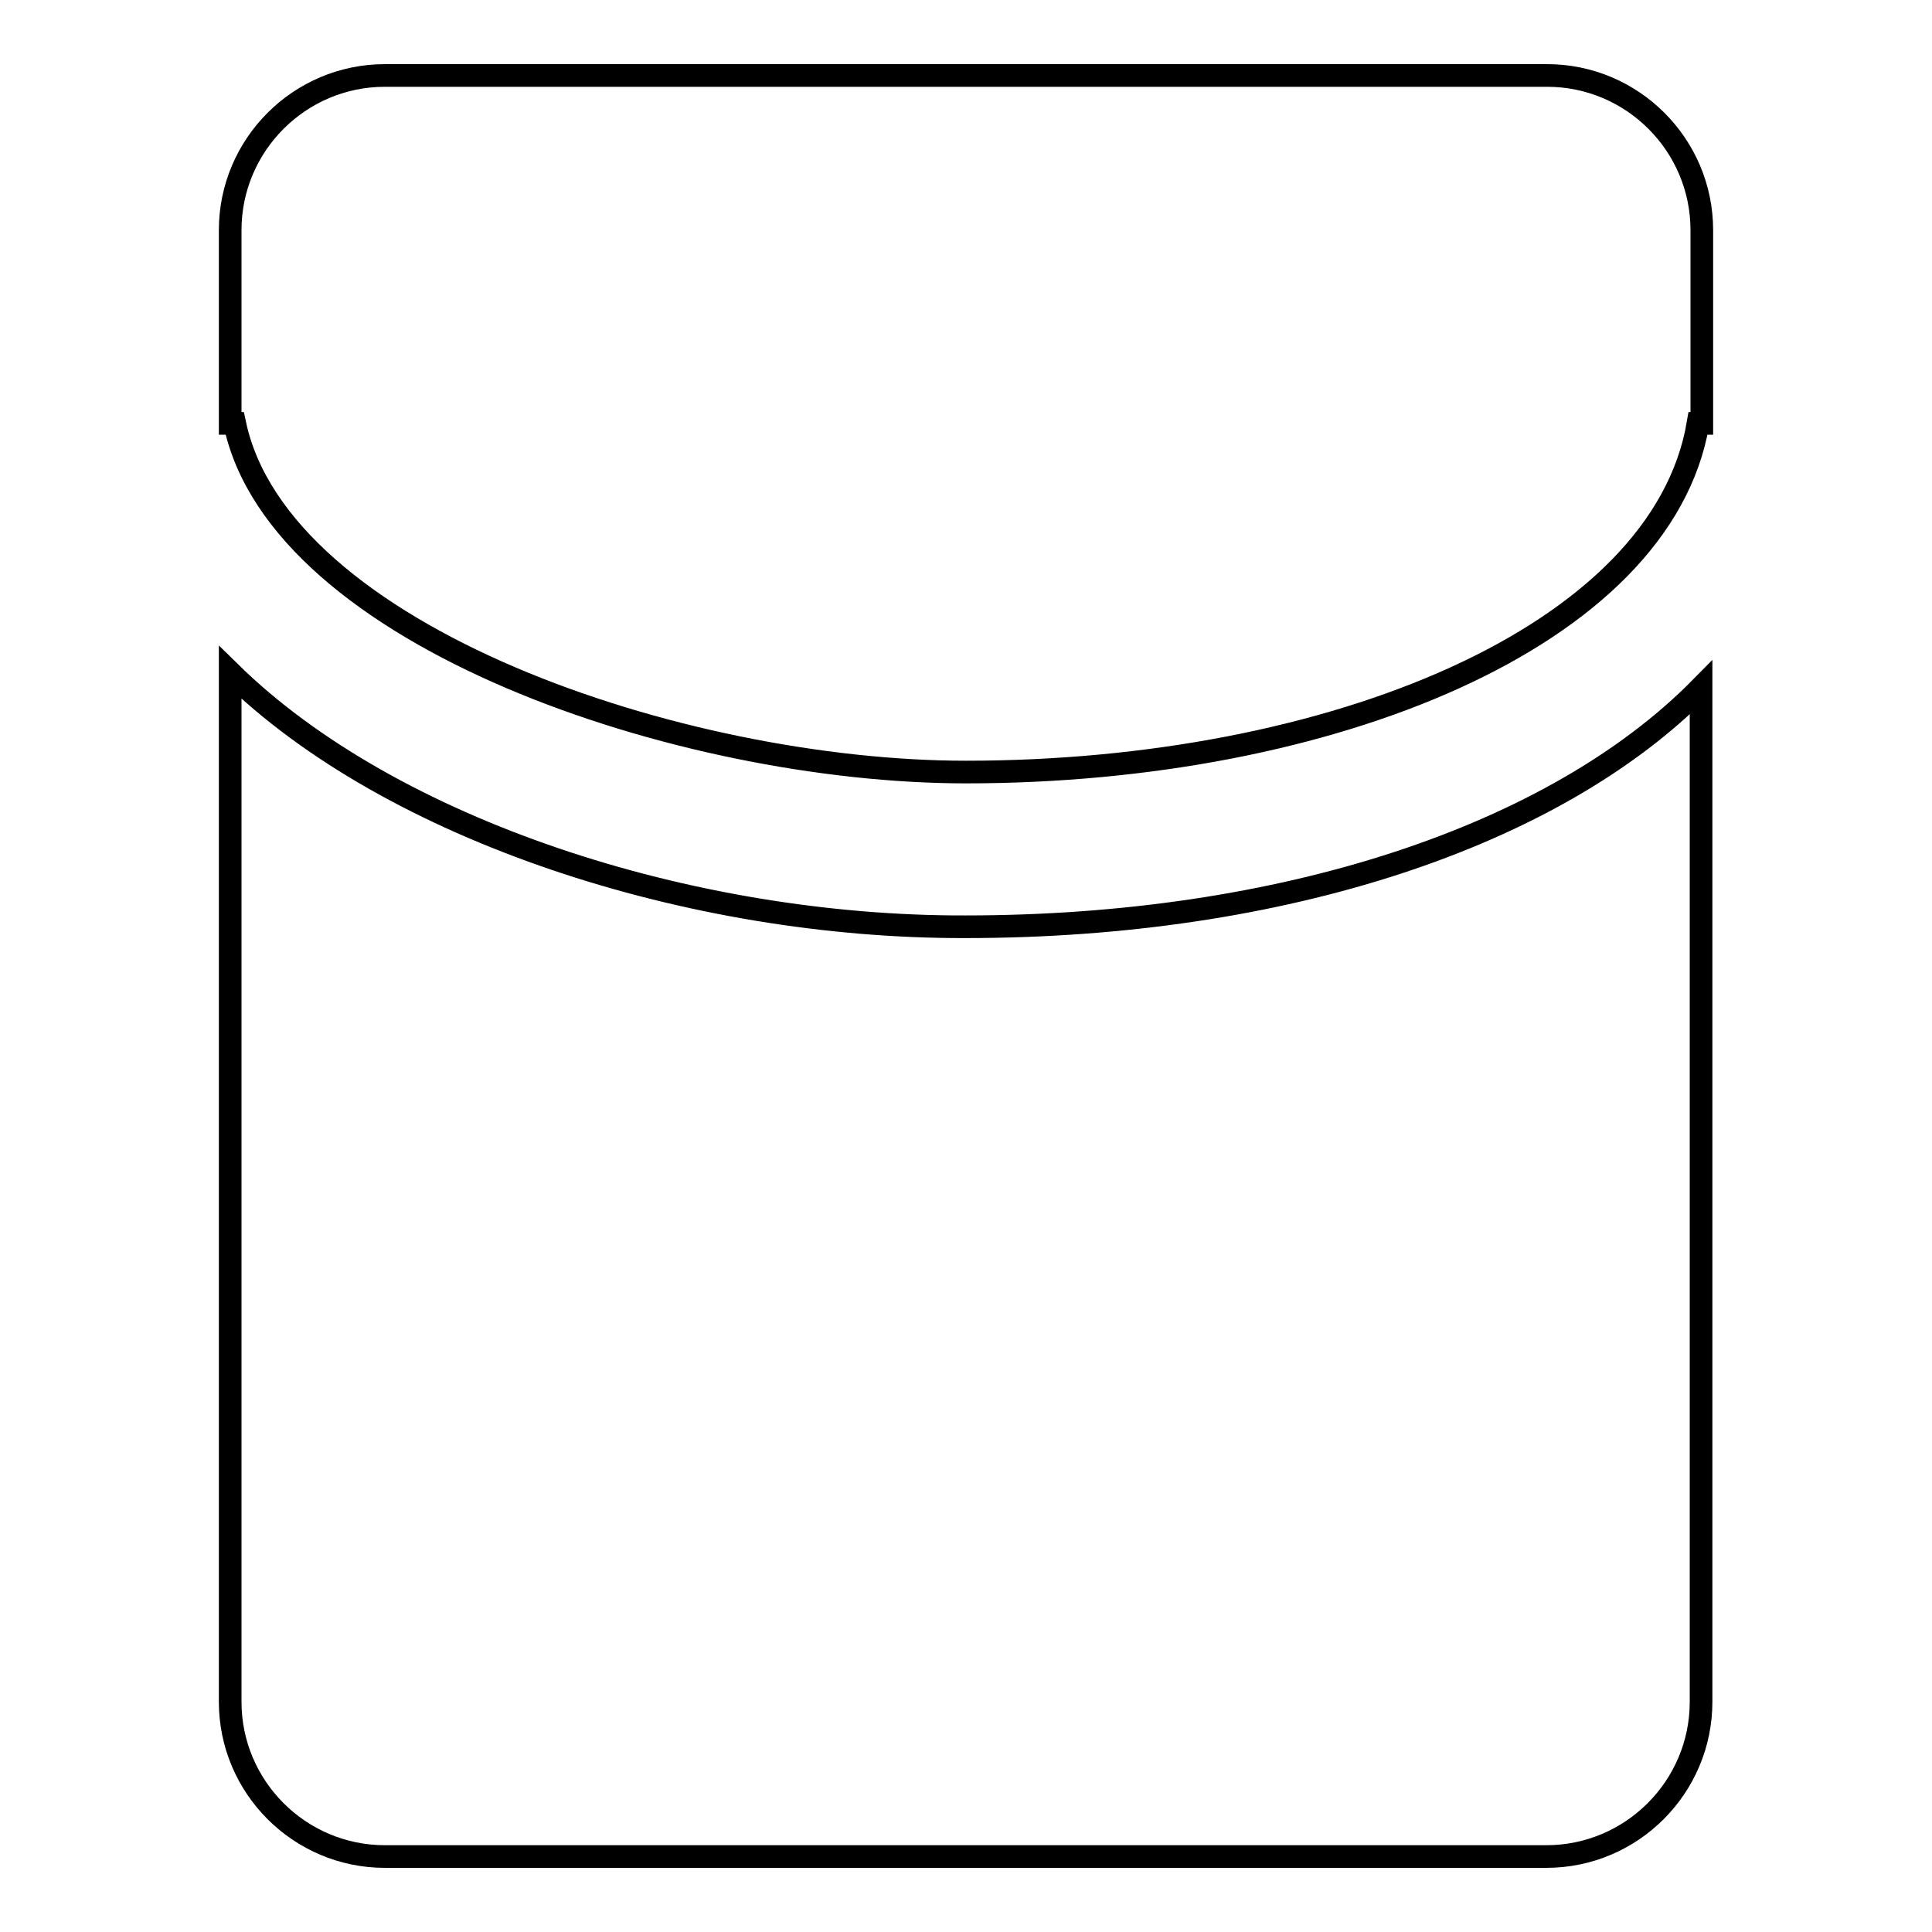 <?xml version="1.0" encoding="utf-8"?>
<!-- Svg Vector Icons : http://www.onlinewebfonts.com/icon -->
<!DOCTYPE svg PUBLIC "-//W3C//DTD SVG 1.1//EN" "http://www.w3.org/Graphics/SVG/1.1/DTD/svg11.dtd">
<svg version="1.1" xmlns="http://www.w3.org/2000/svg" xmlns:xlink="http://www.w3.org/1999/xlink" x="0px" y="0px" viewBox="0 0 256 256" enable-background="new 0 0 256 256" xml:space="preserve">
<g><g><path stroke-width="3" fill-opacity="0" stroke="#000000"  d="M30.5,89.1v136.4c0,11.3,9.2,20.5,20.5,20.5h153.9c11.3,0,20.5-9.2,20.5-20.5V91.1c-19.4,19.7-55.4,31.7-97.5,31.7C91.5,122.9,51.8,110,30.5,89.1z M205,10H51c-11.3,0-20.5,9.2-20.5,20.5v25.6h0.6c5.9,28.2,59.2,46.2,96.9,46.2c48.2,0,92.2-17.9,97-46.2h0.5V30.5C225.5,19.2,216.3,10,205,10z"/></g></g>
</svg>